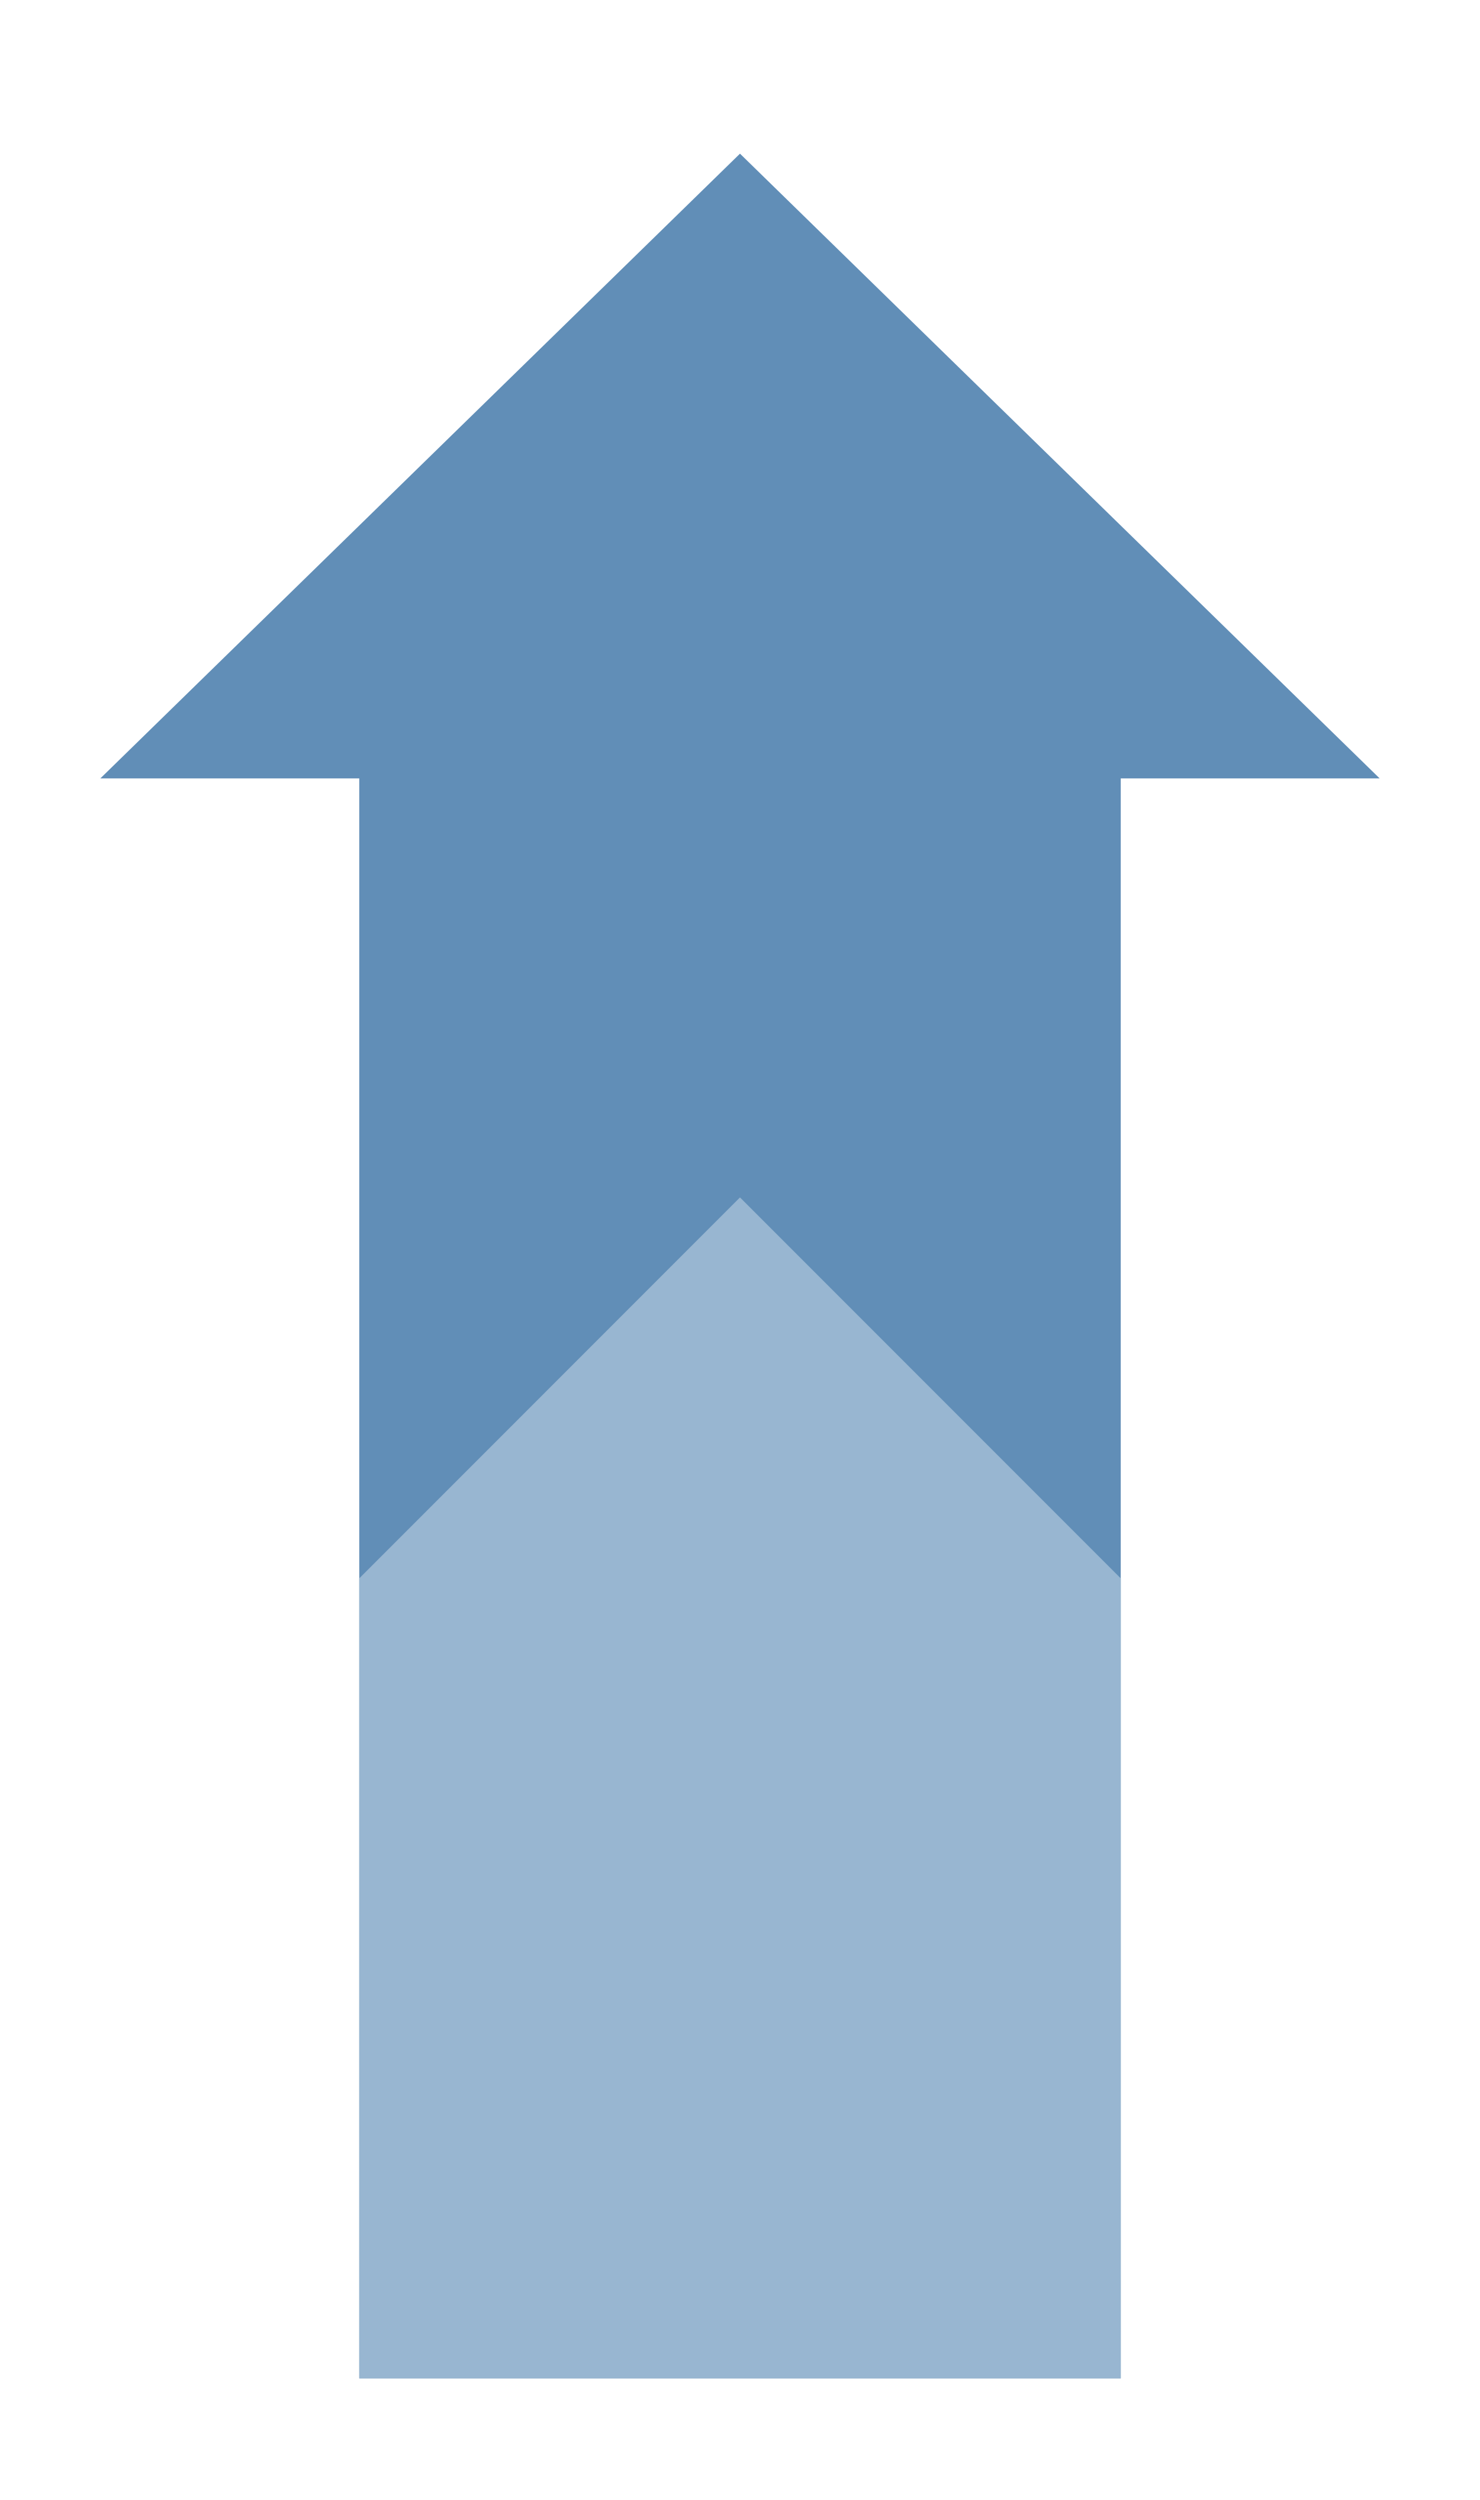 <?xml version="1.0" encoding="utf-8"?>
<!-- Generator: Adobe Illustrator 25.3.1, SVG Export Plug-In . SVG Version: 6.00 Build 0)  -->
<svg version="1.1" id="Layer_1" xmlns="http://www.w3.org/2000/svg" xmlns:xlink="http://www.w3.org/1999/xlink" x="0px" y="0px"
	 viewBox="0 0 374.27 631.92" style="enable-background:new 0 0 374.27 631.92;" xml:space="preserve">
<style type="text/css">
	.st0{fill:#618EB7;}
	.st1{fill:#98B6D1;}
</style>
<g>
	<polygon class="st0" points="187.13,38.84 25.37,196.76 90.85,196.76 90.85,601.16 283.42,601.16 283.42,196.76 348.9,196.76 	"/>
	<polygon class="st1" points="187.13,302.67 90.85,398.96 90.85,601.16 283.42,601.16 283.42,398.96 	"/>
</g>
</svg>
